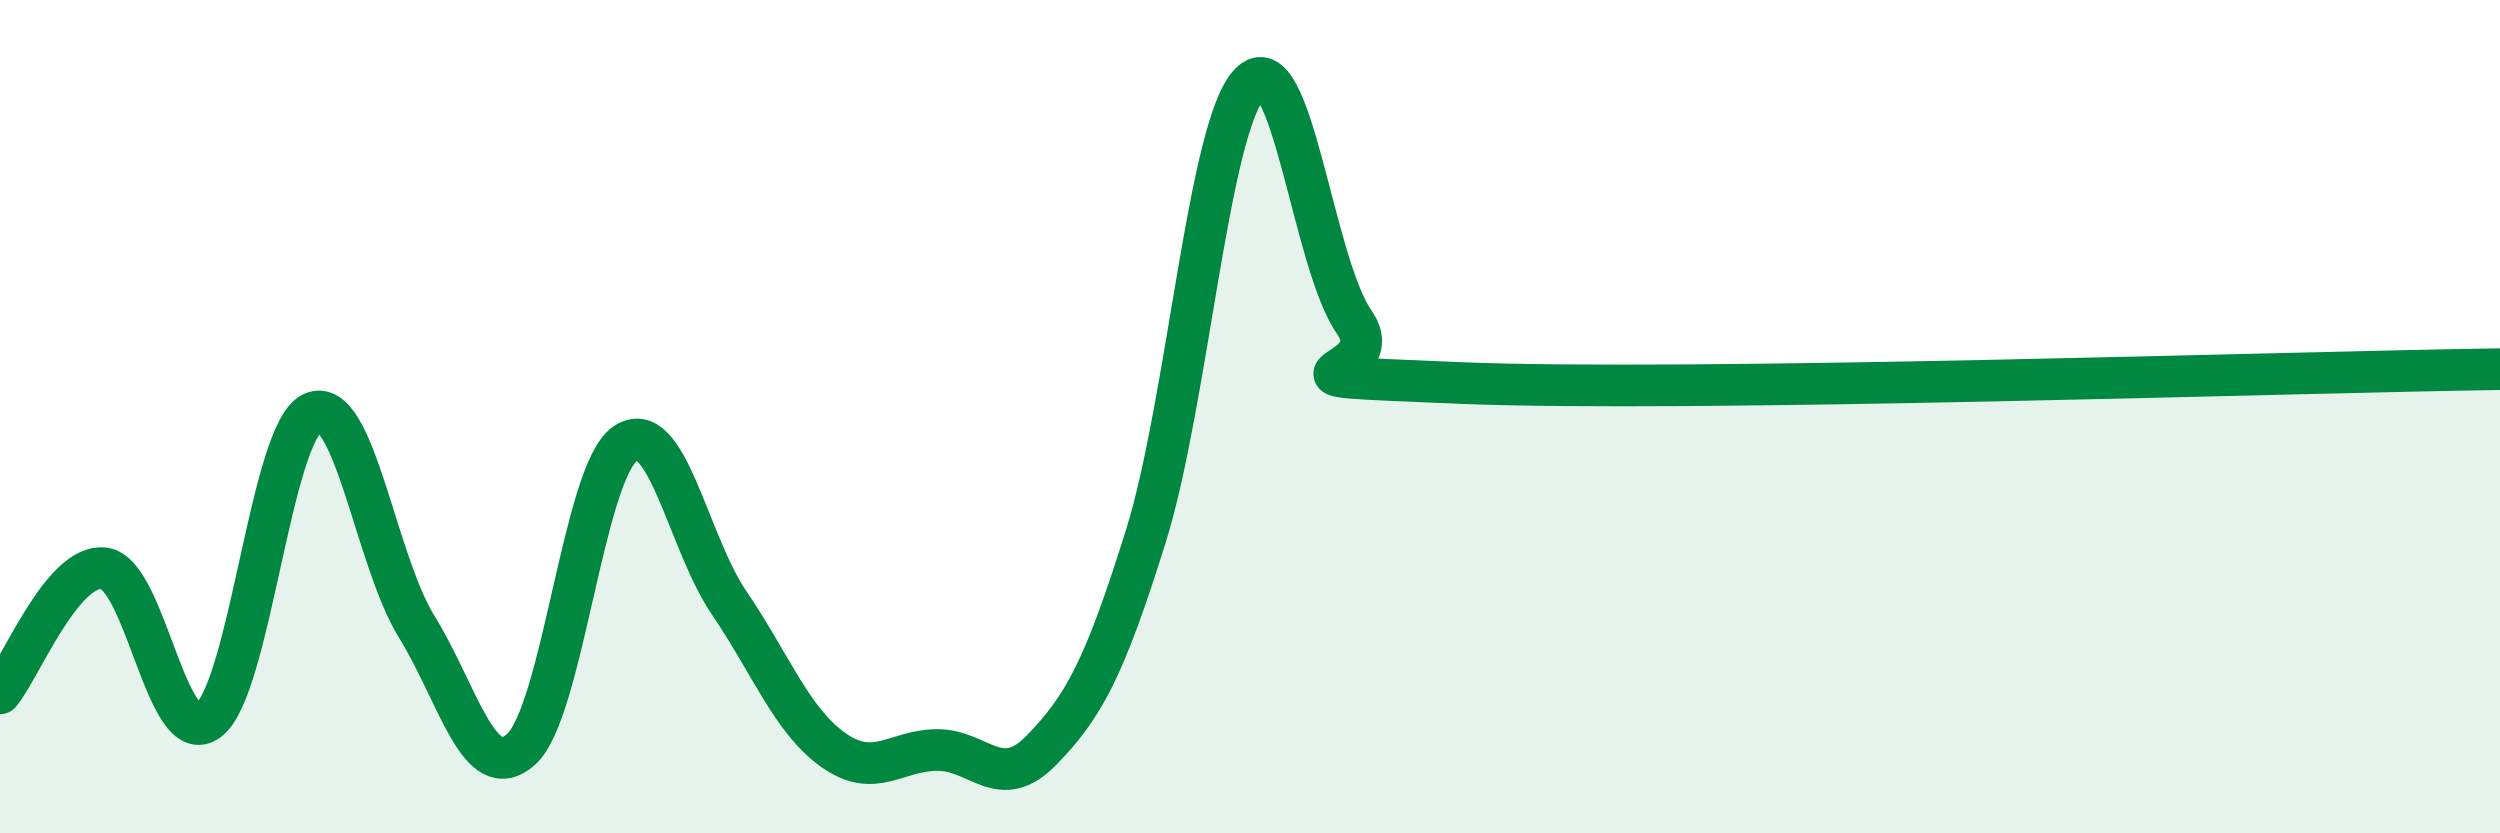 
    <svg width="60" height="20" viewBox="0 0 60 20" xmlns="http://www.w3.org/2000/svg">
      <path
        d="M 0,16.64 C 0.5,16.04 1.5,13.51 2.5,13.64 C 3.5,13.77 4,18.04 5,17.29 C 6,16.54 6.5,10.36 7.5,9.91 C 8.5,9.46 9,13.42 10,15.04 C 11,16.66 11.5,18.87 12.5,17.99 C 13.5,17.11 14,11.35 15,10.65 C 16,9.95 16.5,13 17.5,14.47 C 18.5,15.94 19,17.29 20,18 C 21,18.71 21.5,18 22.5,18 C 23.5,18 24,19.03 25,18 C 26,16.97 26.5,16.07 27.5,12.87 C 28.5,9.67 29,3.03 30,2 C 31,0.97 31.5,6.29 32.5,7.73 C 33.5,9.17 29.5,8.96 35,9.19 C 40.5,9.42 55,8.93 60,8.86L60 20L0 20Z"
        fill="#008740"
        opacity="0.1"
        stroke-linecap="round"
        stroke-linejoin="round"
      />
      <path
        d="M 0,16.64 C 0.5,16.04 1.5,13.51 2.5,13.64 C 3.5,13.77 4,18.04 5,17.29 C 6,16.54 6.5,10.36 7.5,9.91 C 8.5,9.46 9,13.42 10,15.04 C 11,16.66 11.5,18.87 12.5,17.99 C 13.5,17.11 14,11.35 15,10.65 C 16,9.95 16.5,13 17.5,14.47 C 18.5,15.94 19,17.29 20,18 C 21,18.71 21.5,18 22.5,18 C 23.5,18 24,19.03 25,18 C 26,16.97 26.5,16.07 27.5,12.87 C 28.5,9.67 29,3.03 30,2 C 31,0.97 31.5,6.29 32.5,7.73 C 33.5,9.17 29.5,8.96 35,9.19 C 40.5,9.42 55,8.93 60,8.86"
        stroke="#008740"
        stroke-width="1"
        fill="none"
        stroke-linecap="round"
        stroke-linejoin="round"
      />
    </svg>
  